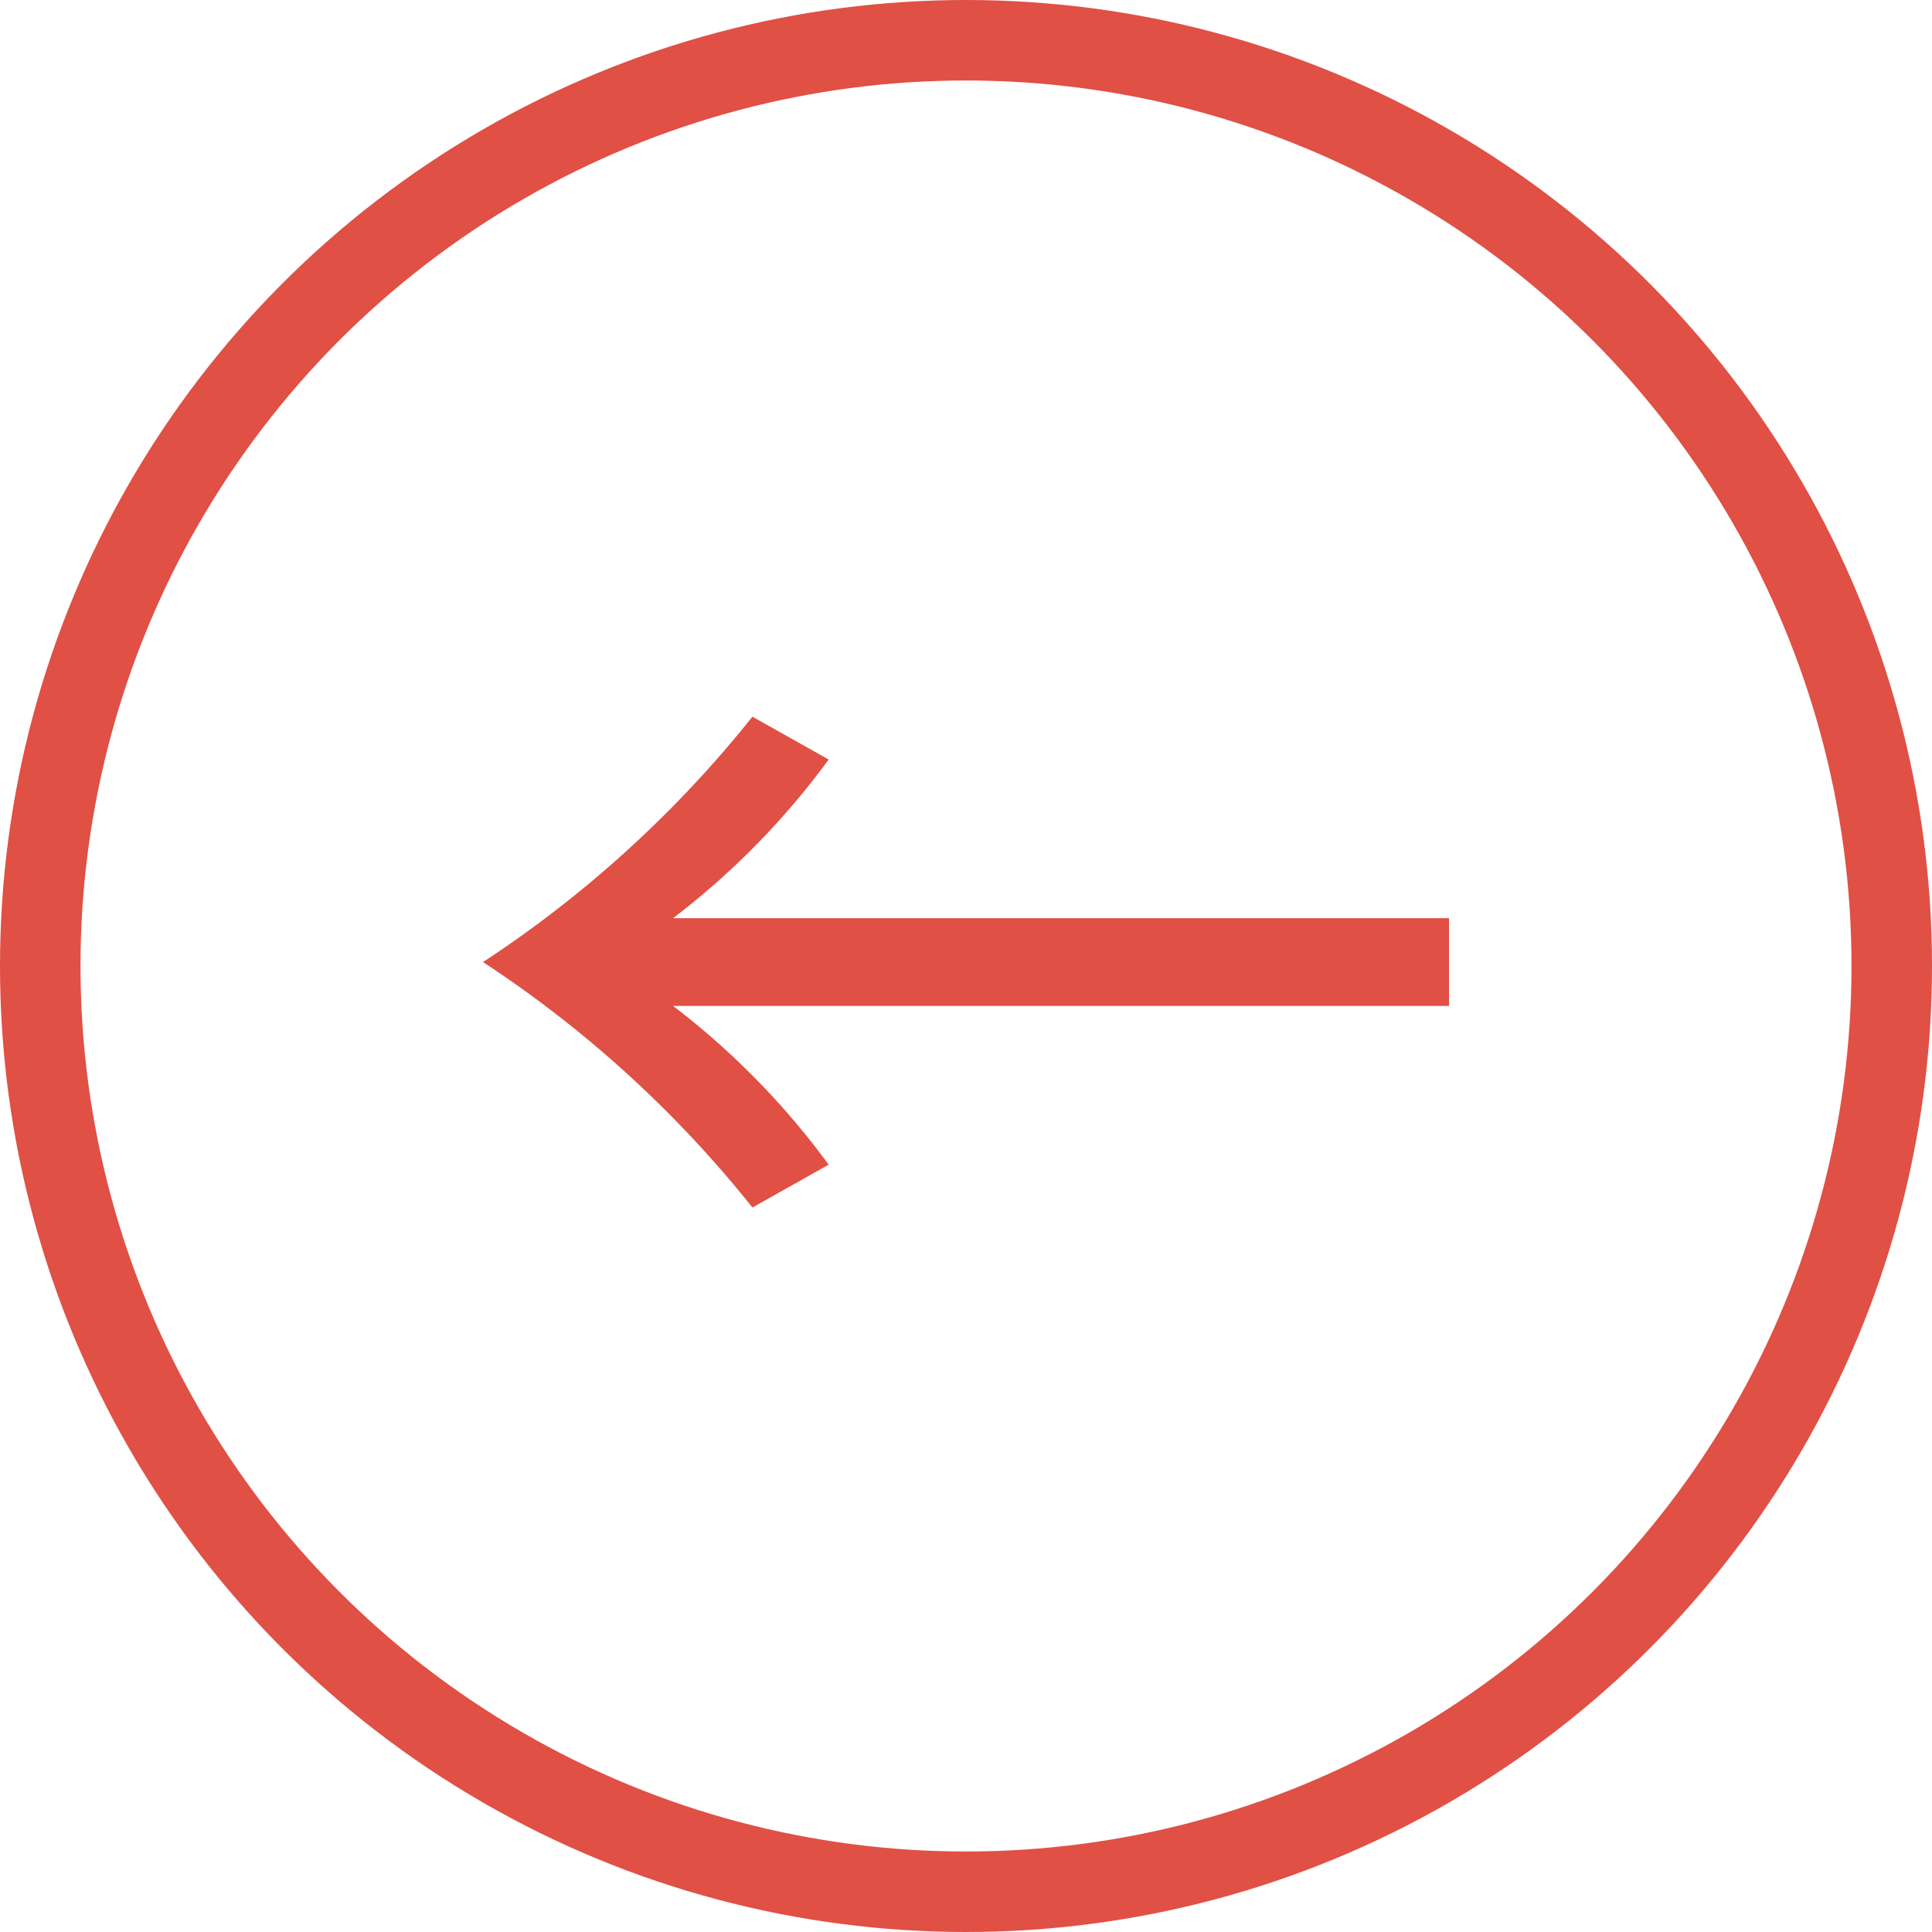 <svg xmlns="http://www.w3.org/2000/svg" width="24" height="24" viewBox="0 0 24 24">
  <g id="アイコン" transform="translate(1283 873) rotate(180)">
    <g id="楕円形_8" data-name="楕円形 8" transform="translate(1259 849)" fill="rgba(224,80,69,0)" stroke="#e05045" stroke-width="1">
      <circle cx="12" cy="12" r="12" stroke="none"/>
      <circle cx="12" cy="12" r="11.5" fill="none"/>
    </g>
    <path id="arrow.svg" d="M10.079-4.261H.44v1.09h9.639A9.64,9.64,0,0,0,8.146-1.2l.947.532A14.325,14.325,0,0,1,12.44-3.716,14.325,14.325,0,0,1,9.093-6.765l-.947.532A9.64,9.64,0,0,0,10.079-4.261Z" transform="translate(1264.56 864.765)" fill="#e05045"/>
  </g>
</svg>
